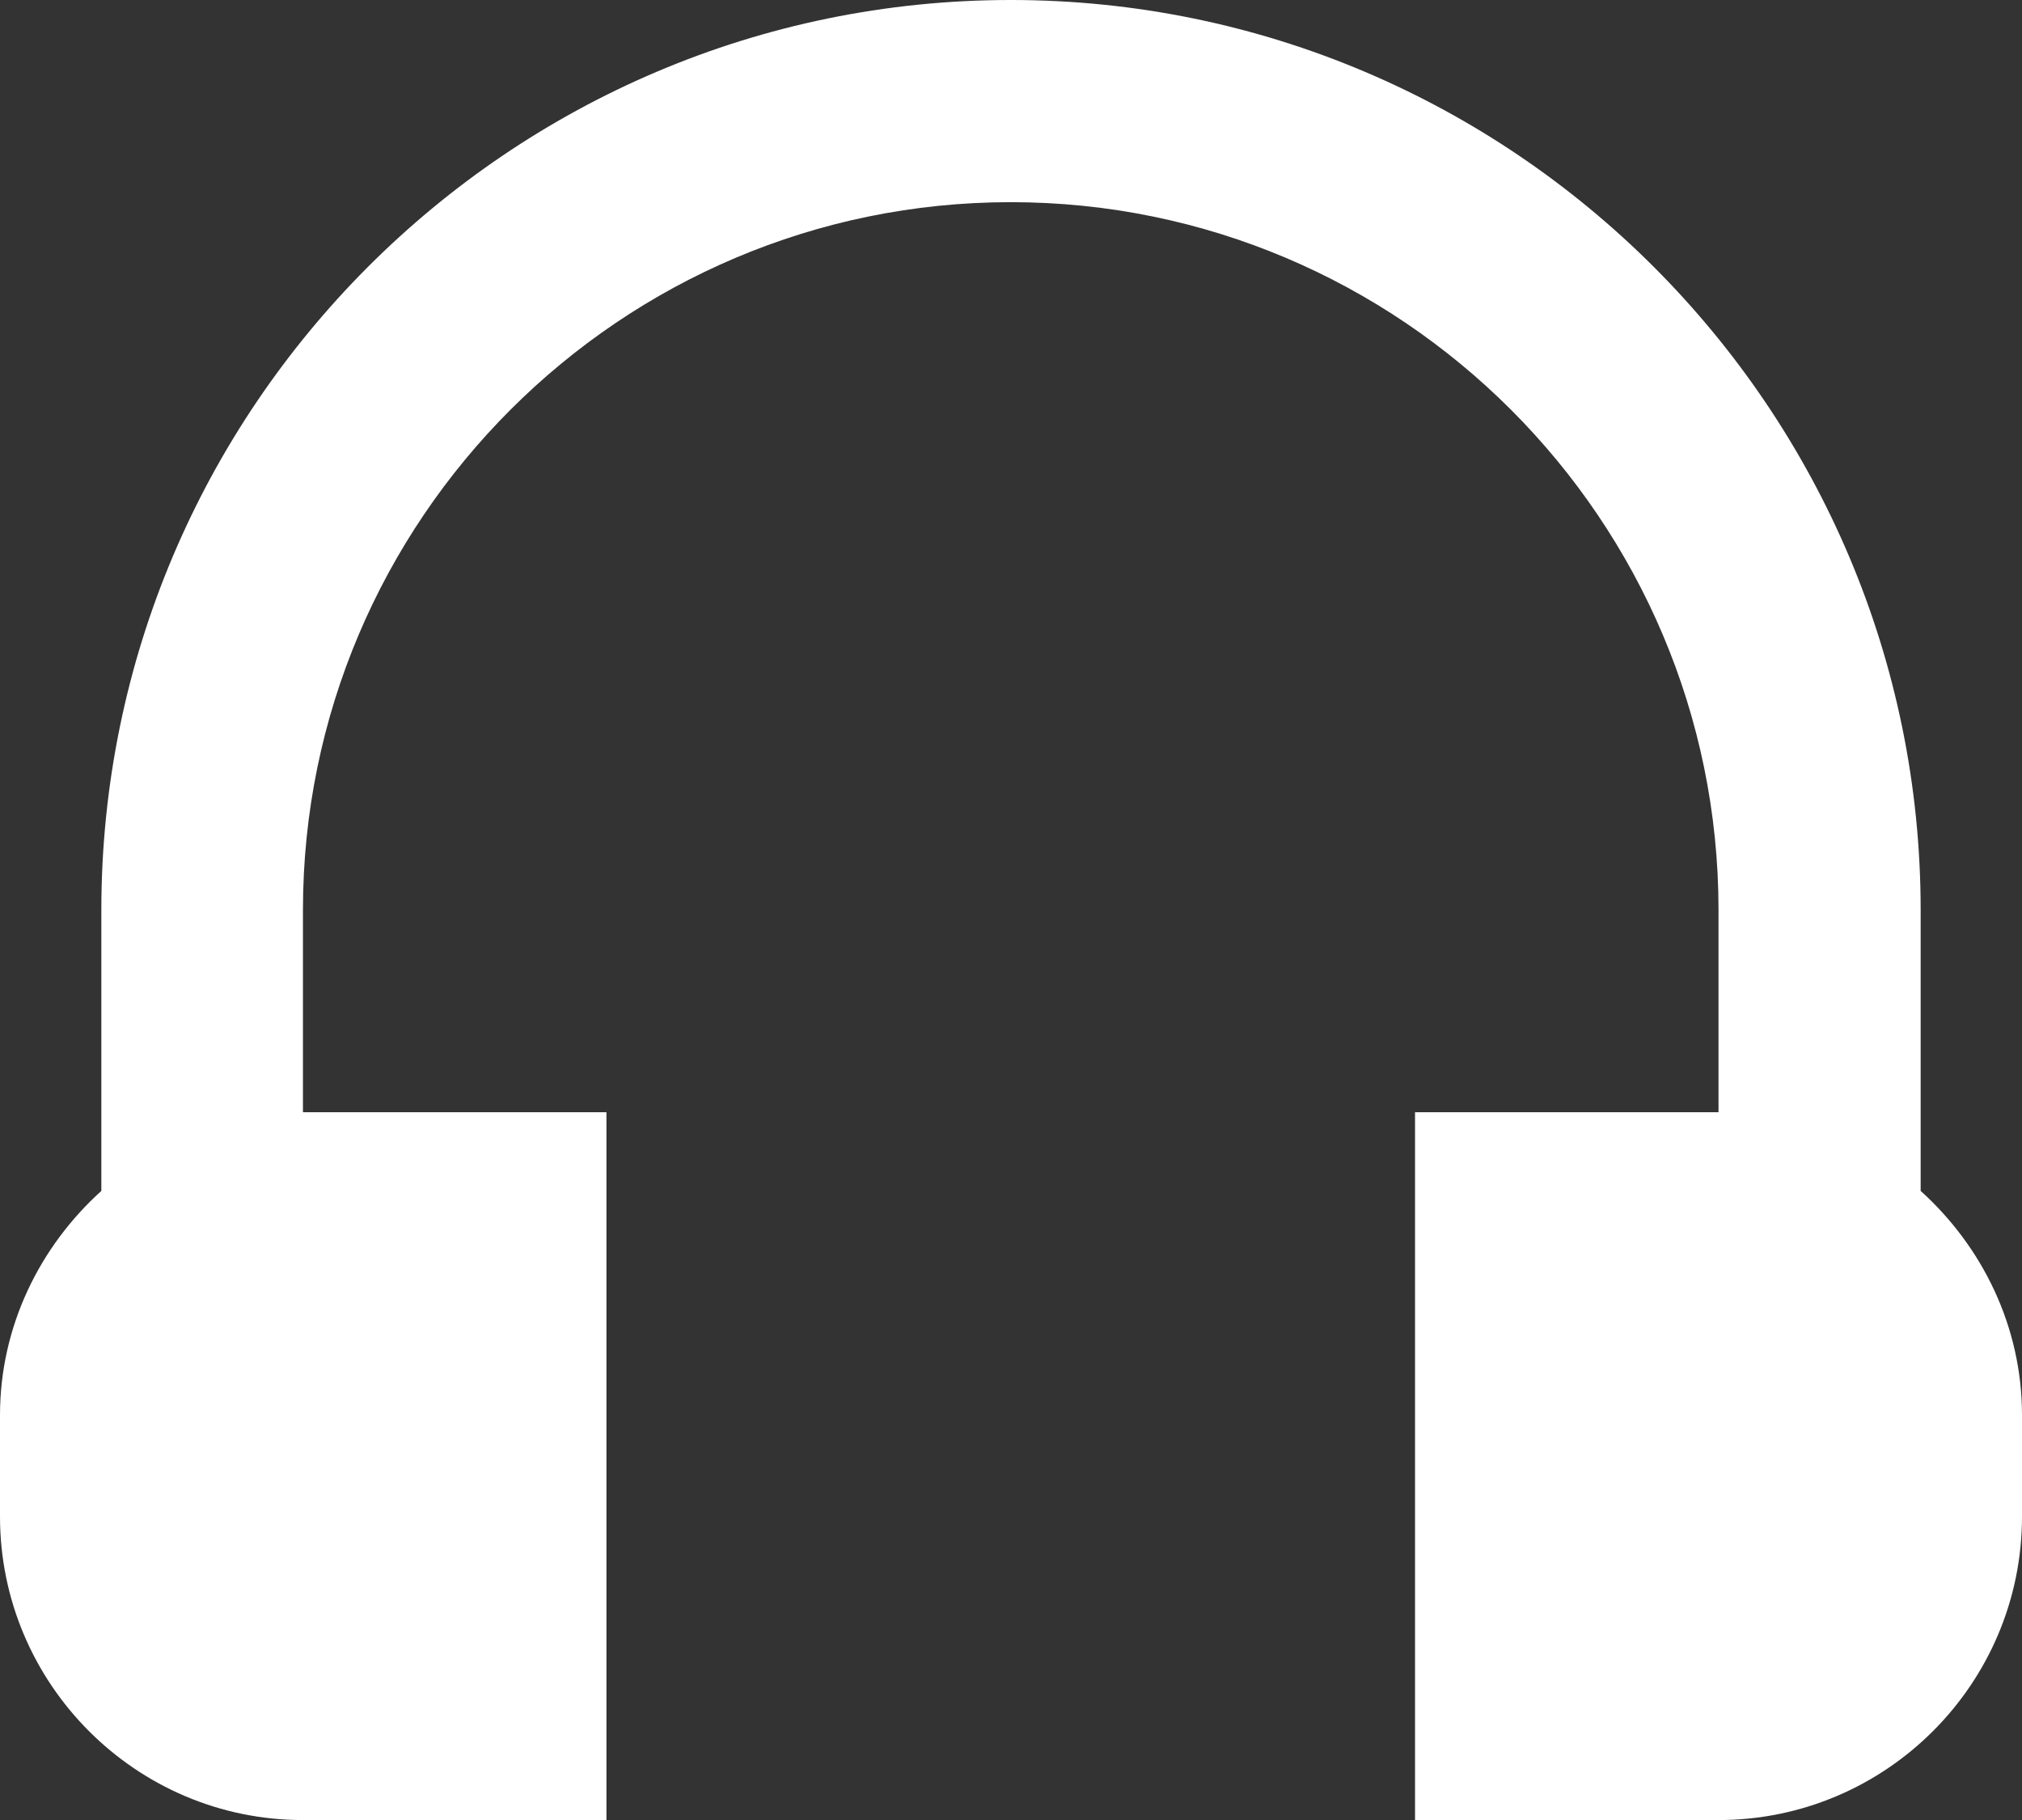 <?xml version="1.0" encoding="UTF-8"?>
<svg id="Layer_1" xmlns="http://www.w3.org/2000/svg" xmlns:xlink="http://www.w3.org/1999/xlink" version="1.1" viewBox="0 0 375.1 337.6">
  <rect x="0" y="0" width="375.1" height="337.6" fill="#333333" stroke="none"/>
  <!-- Generator: Adobe Illustrator 29.3.1, SVG Export Plug-In . SVG Version: 2.1.0 Build 151)  -->
  <defs>
    <style>
      .st0 {
        fill: #fff;
      }
    </style>
  </defs>
  <path class="st0" d="M356.3,220.9v-52.1C356.3,75.8,280.6,0,187.5,0S18.8,75.8,18.8,168.8v52.1C7.4,231.2,0,246,0,262.5v18.8c0,31,25.2,56.3,56.2,56.3h56.3v-131.3h-56.3v-37.5c0-72.4,58.9-131.3,131.3-131.3s131.3,58.9,131.3,131.3v37.5h-56.3v131.3h56.3c31,0,56.3-25.2,56.3-56.3v-18.8c0-16.5-7.4-31.3-18.8-41.6Z"/>
</svg>